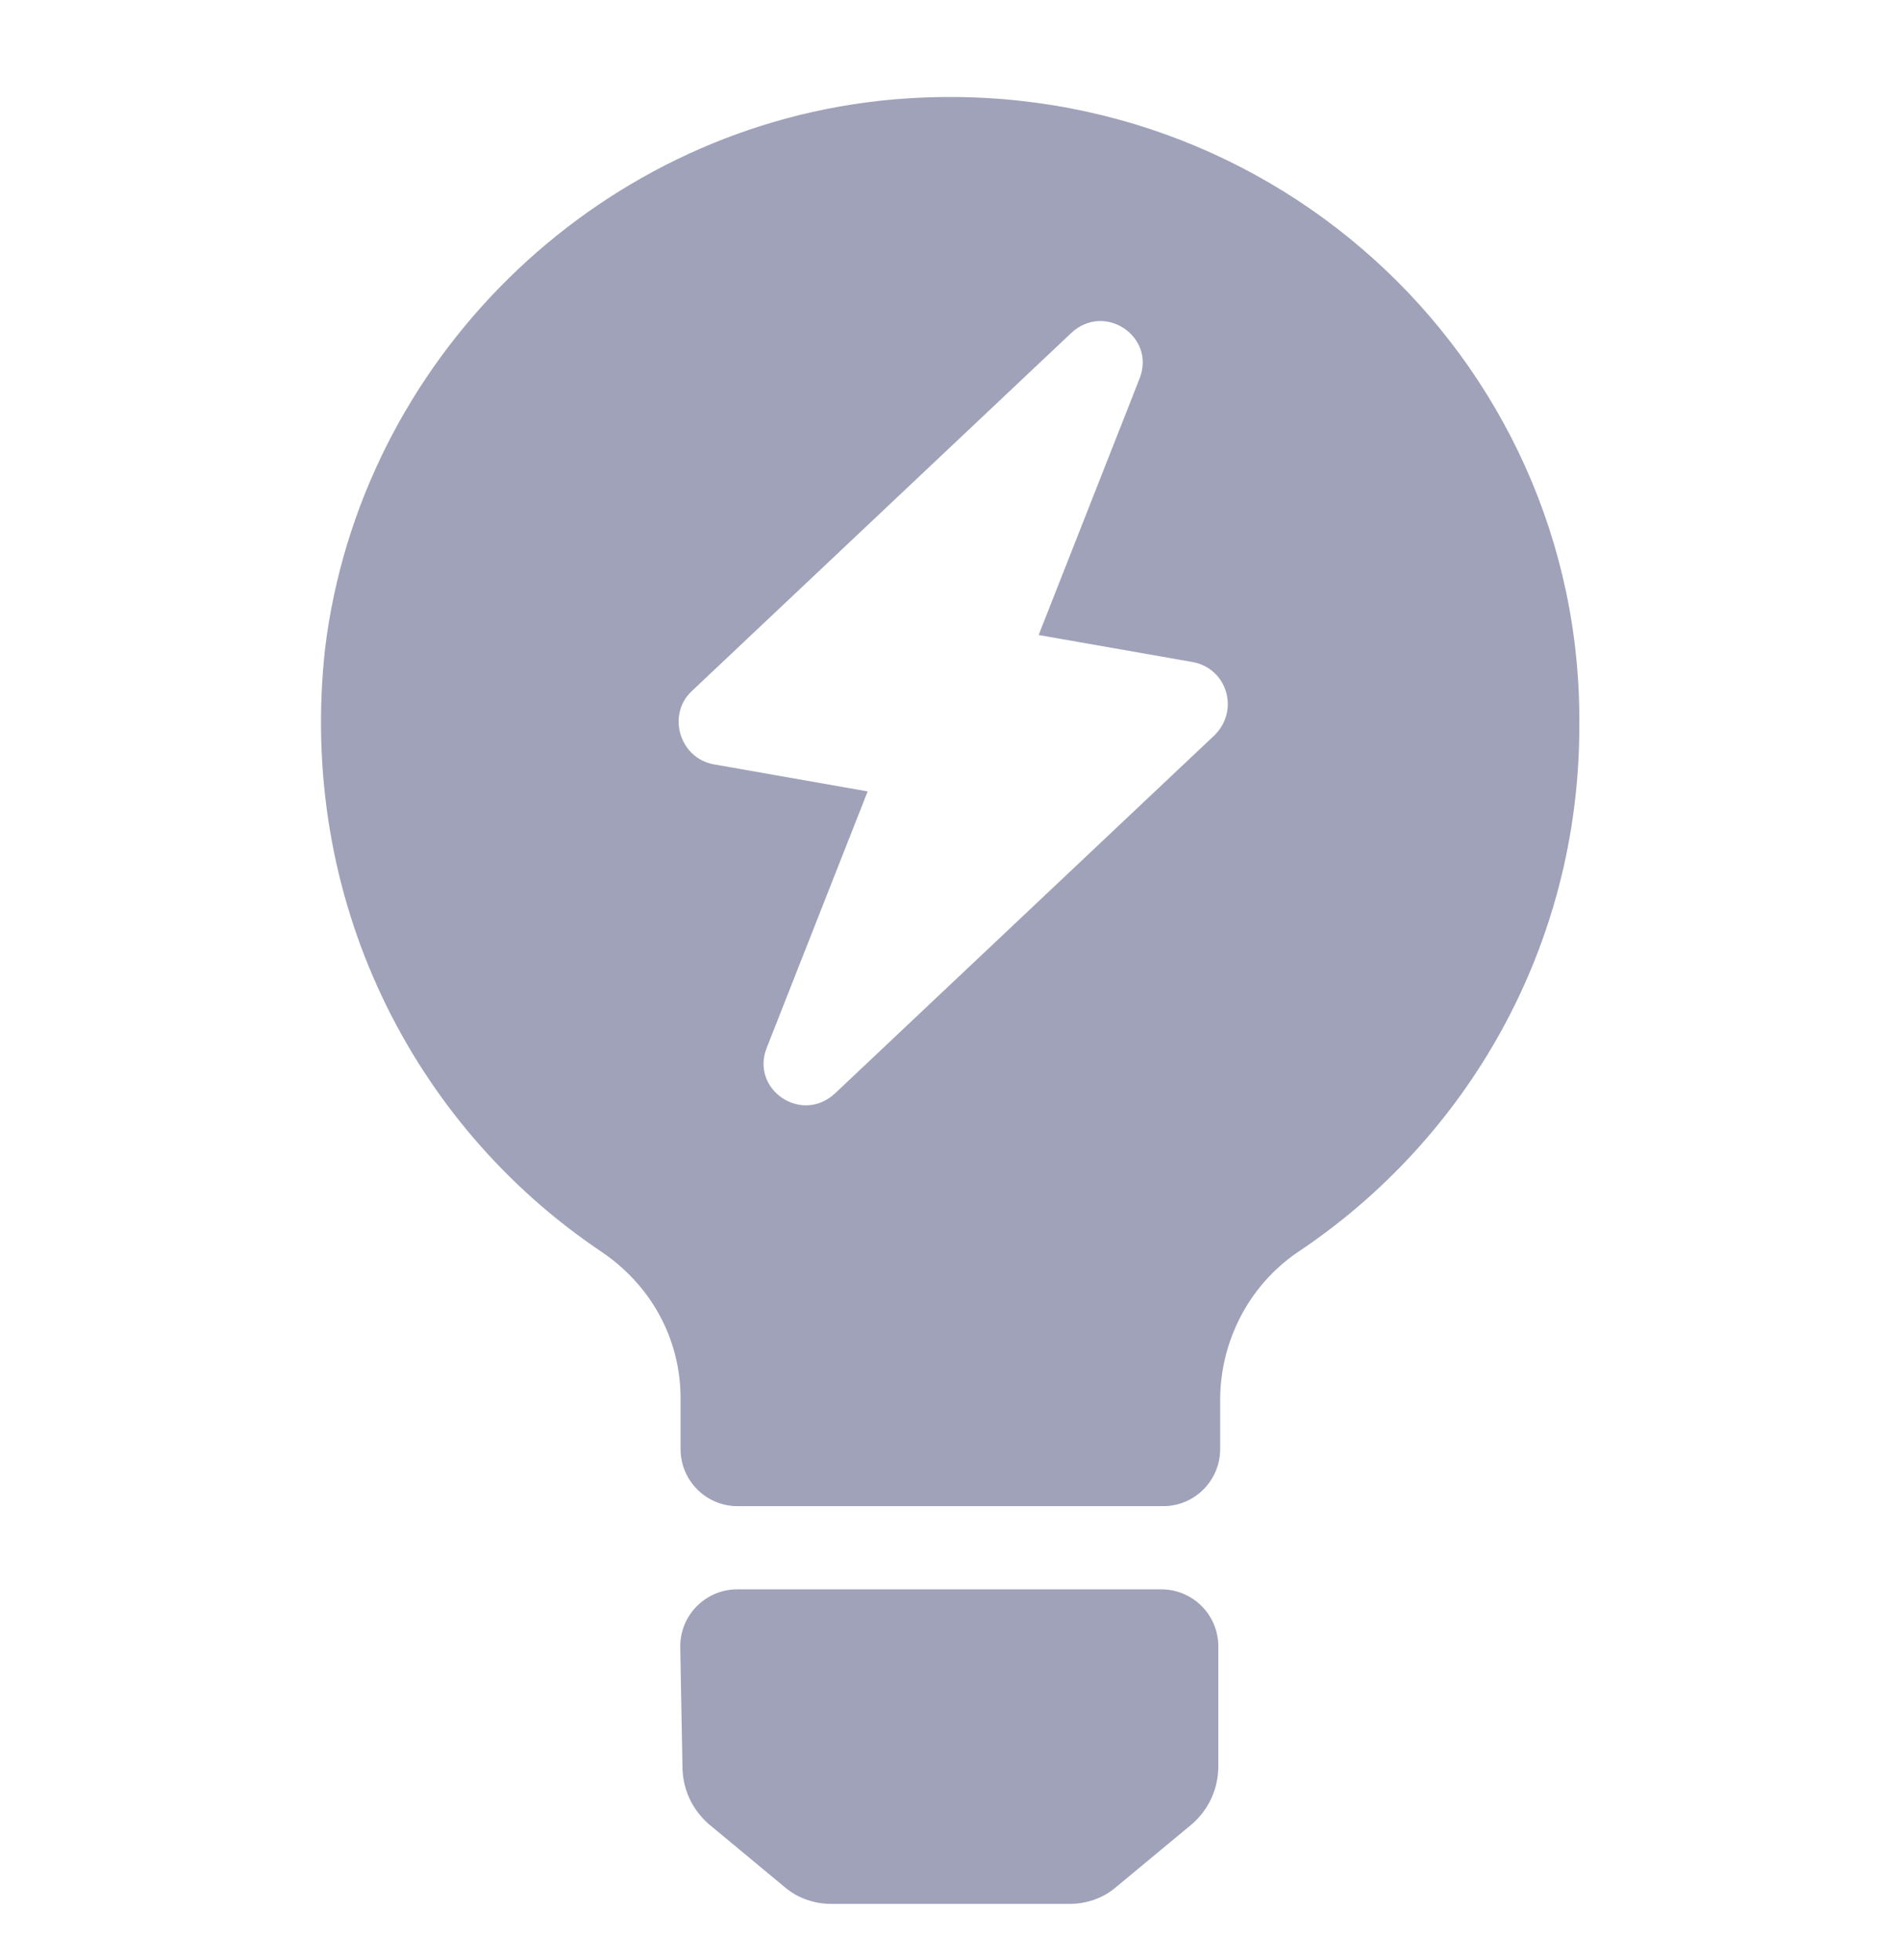 <svg width="32" height="33" viewBox="0 0 32 33" fill="none" xmlns="http://www.w3.org/2000/svg">
<g clip-path="url(#clip0_5014_54073)">
<path d="M11.494 29.735C11.494 30.111 11.65 30.456 11.932 30.706L13.217 31.772C13.437 31.96 13.719 32.054 14.001 32.054H18.012C18.294 32.054 18.576 31.96 18.796 31.772L20.081 30.706C20.363 30.456 20.519 30.111 20.519 29.735V27.719C20.519 27.188 20.089 26.758 19.558 26.758H12.418C11.877 26.758 11.443 27.204 11.457 27.745L11.494 29.735Z" fill="#9FA2B9"/>
<path d="M14.815 1.697C9.989 2.229 6.072 6.084 5.476 10.91C5.006 15.141 6.949 18.933 10.114 21.064C10.96 21.628 11.462 22.537 11.462 23.54V24.396C11.462 24.927 11.892 25.358 12.423 25.358H19.589C20.12 25.358 20.55 24.927 20.55 24.396V23.571C20.55 22.6 21.02 21.66 21.835 21.096C24.718 19.184 26.599 15.925 26.599 12.227C26.661 5.99 21.24 1.007 14.815 1.697ZM20.461 12.373L14.066 18.406C13.502 18.935 12.633 18.343 12.914 17.639L14.613 13.324L12.025 12.869C11.447 12.767 11.229 12.039 11.645 11.641L18.04 5.608C18.604 5.079 19.473 5.671 19.192 6.375L17.493 10.691L20.081 11.145C20.659 11.247 20.882 11.945 20.461 12.373Z" fill="#9FA2B9"/>
</g>
<defs>
<clipPath id="clip0_5014_54073">
<rect width="32" height="32" fill="white" transform="translate(0 0.836)"/>
</clipPath>
</defs>
</svg>
